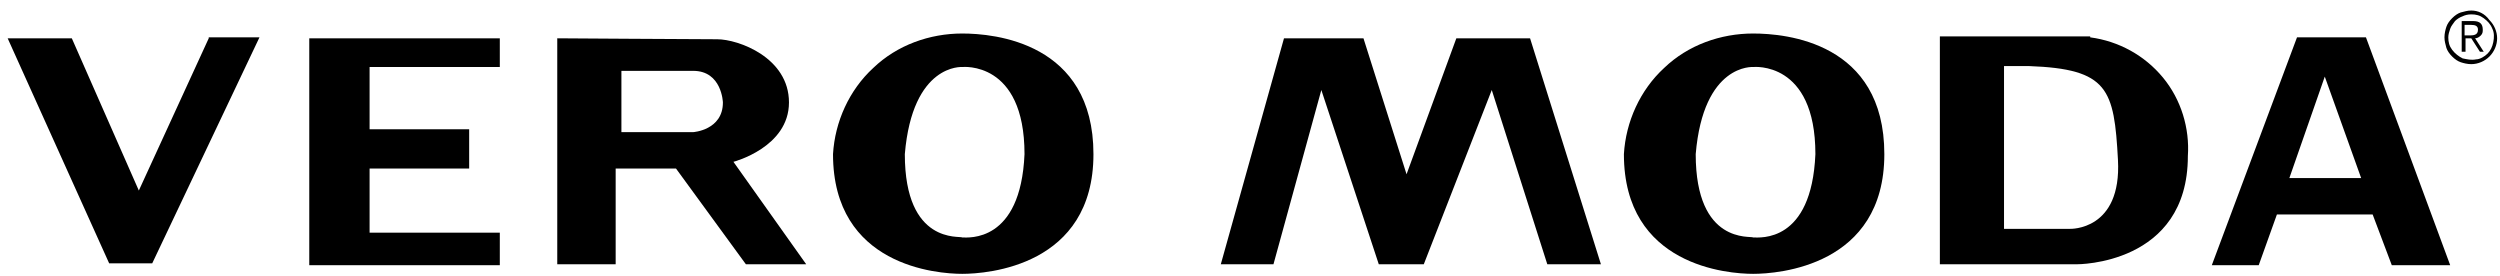 <?xml version="1.0" encoding="utf-8"?>
<!-- Generator: Adobe Illustrator 19.0.0, SVG Export Plug-In . SVG Version: 6.00 Build 0)  -->
<svg version="1.1" id="Vrstva_1" xmlns="http://www.w3.org/2000/svg" xmlns:xlink="http://www.w3.org/1999/xlink" x="0px" y="0px"
	 viewBox="-671.8 580.2 261.1 28.8" style="enable-background:new -671.8 580.2 261.1 28.8;" xml:space="preserve">
<g>
	<path d="M-650,584.2l-7.3,15.9l-7-15.9l-6.7,0l10.6,23.5h4.5l11.2-23.6H-650z"/>
	<path d="M-619.6,584.2v3h-13.6v6.5h10.4v4.1h-10.4v6.7h13.6v3.4h-19.9v-23.7H-619.6z"/>
	<path d="M-596.9,584.3c2.2,0,7.5,1.9,7.5,6.6c0,4.7-5.8,6.2-5.8,6.2l7.6,10.7h-6.3l-7.3-10h-6.3v10h-6.1v-23.6
		C-613.5,584.2-599.1,584.3-596.9,584.3L-596.9,584.3z M-606.9,587.5v6.5h7.5c0,0,3.1-0.2,3.1-3.1c0,0-0.1-3.3-3.1-3.3H-606.9z"/>
	<path d="M-557.6,596.3c0,11.7-11.1,12.5-13.7,12.5c-2.6,0-13.5-0.8-13.5-12.5c0.2-3.4,1.7-6.7,4.2-9c2.5-2.4,5.9-3.6,9.3-3.6
		C-568,583.7-557.6,584.6-557.6,596.3L-557.6,596.3z M-571.3,587.2c0,0-5.2-0.4-6,9.1c0,9.5,5.8,8.5,6,8.7c0.6,0,6.1,0.6,6.5-8.7
		C-564.8,586.5-571.3,587.2-571.3,587.2z"/>
	<path d="M-537.7,584.2h8.3l4.5,14.2l5.2-14.2h7.7l7.4,23.6h-5.6l-5.8-18.2l-7.1,18.2h-4.7l-6-18.2l-5,18.2h-5.5L-537.7,584.2z"/>
	<path d="M-475,596.3c0,11.7-11.1,12.5-13.7,12.5c-2.6,0-13.5-0.8-13.5-12.5c0.2-3.4,1.7-6.7,4.2-9c2.5-2.4,5.9-3.6,9.3-3.6
		C-485.3,583.7-475,584.6-475,596.3L-475,596.3z M-488.7,587.2c0,0-5.2-0.4-6,9.1c0,9.5,5.8,8.5,6,8.7c0.7,0,6.1,0.6,6.5-8.7
		C-482.2,586.5-488.7,587.2-488.7,587.2z"/>
	<path d="M-453.5,584.1c3,0.4,5.7,1.9,7.6,4.2c1.9,2.3,2.8,5.3,2.6,8.2c0,11.4-11.6,11.3-11.6,11.3h-14.3v-23.8H-453.5z
		 M-462.5,587.1v17h6.9c0,0,5.4,0.2,5-7.2c-0.4-7.4-1-9.5-9.3-9.8H-462.5z"/>
	<path d="M-434,602.6l-1.9,5.3h-4.9l8.9-23.8h7.2l8.8,23.8h-6.1l-2-5.3H-434z M-432.7,598.8h7.5l-3.8-10.6L-432.7,598.8z"/>
	<path d="M-413.7,581.3c-0.4,0-0.7,0.1-1.1,0.2c-0.3,0.1-0.6,0.3-0.9,0.6c-0.3,0.3-0.5,0.6-0.6,0.9c-0.1,0.3-0.2,0.7-0.2,1.1
		s0.1,0.7,0.2,1.1c0.1,0.3,0.3,0.6,0.6,0.9c0.3,0.3,0.6,0.5,0.9,0.6c0.3,0.1,0.7,0.2,1.1,0.2c0.7,0,1.4-0.3,1.9-0.8
		c0.5-0.5,0.8-1.2,0.8-1.9s-0.3-1.4-0.8-1.9C-412.3,581.6-413,581.3-413.7,581.3z M-413.7,581.7c0.5,0,0.9,0.1,1.3,0.4
		c0.4,0.3,0.7,0.6,0.9,1.1c0.2,0.4,0.2,0.9,0.1,1.4c-0.1,0.5-0.3,0.9-0.6,1.2c-0.3,0.3-0.8,0.6-1.2,0.6c-0.5,0.1-0.9,0-1.4-0.1
		c-0.4-0.2-0.8-0.5-1.1-0.9c-0.3-0.4-0.4-0.8-0.4-1.3c0-0.3,0.1-0.6,0.2-0.9c0.1-0.3,0.3-0.5,0.5-0.8c0.2-0.2,0.5-0.4,0.8-0.5
		C-414.4,581.8-414.1,581.7-413.7,581.7z M-414.4,584.2h0.7l0.9,1.4h0.4l-0.9-1.4c0.2,0,0.4-0.1,0.6-0.3s0.2-0.4,0.2-0.6
		c0-0.6-0.3-0.9-1-0.9h-1.2v3.2h0.4V584.2z M-414.4,583.9v-1.1h0.7c0.4,0,0.7,0.1,0.7,0.5c0,0.6-0.5,0.6-1,0.6H-414.4z"/>
</g>
</svg>
